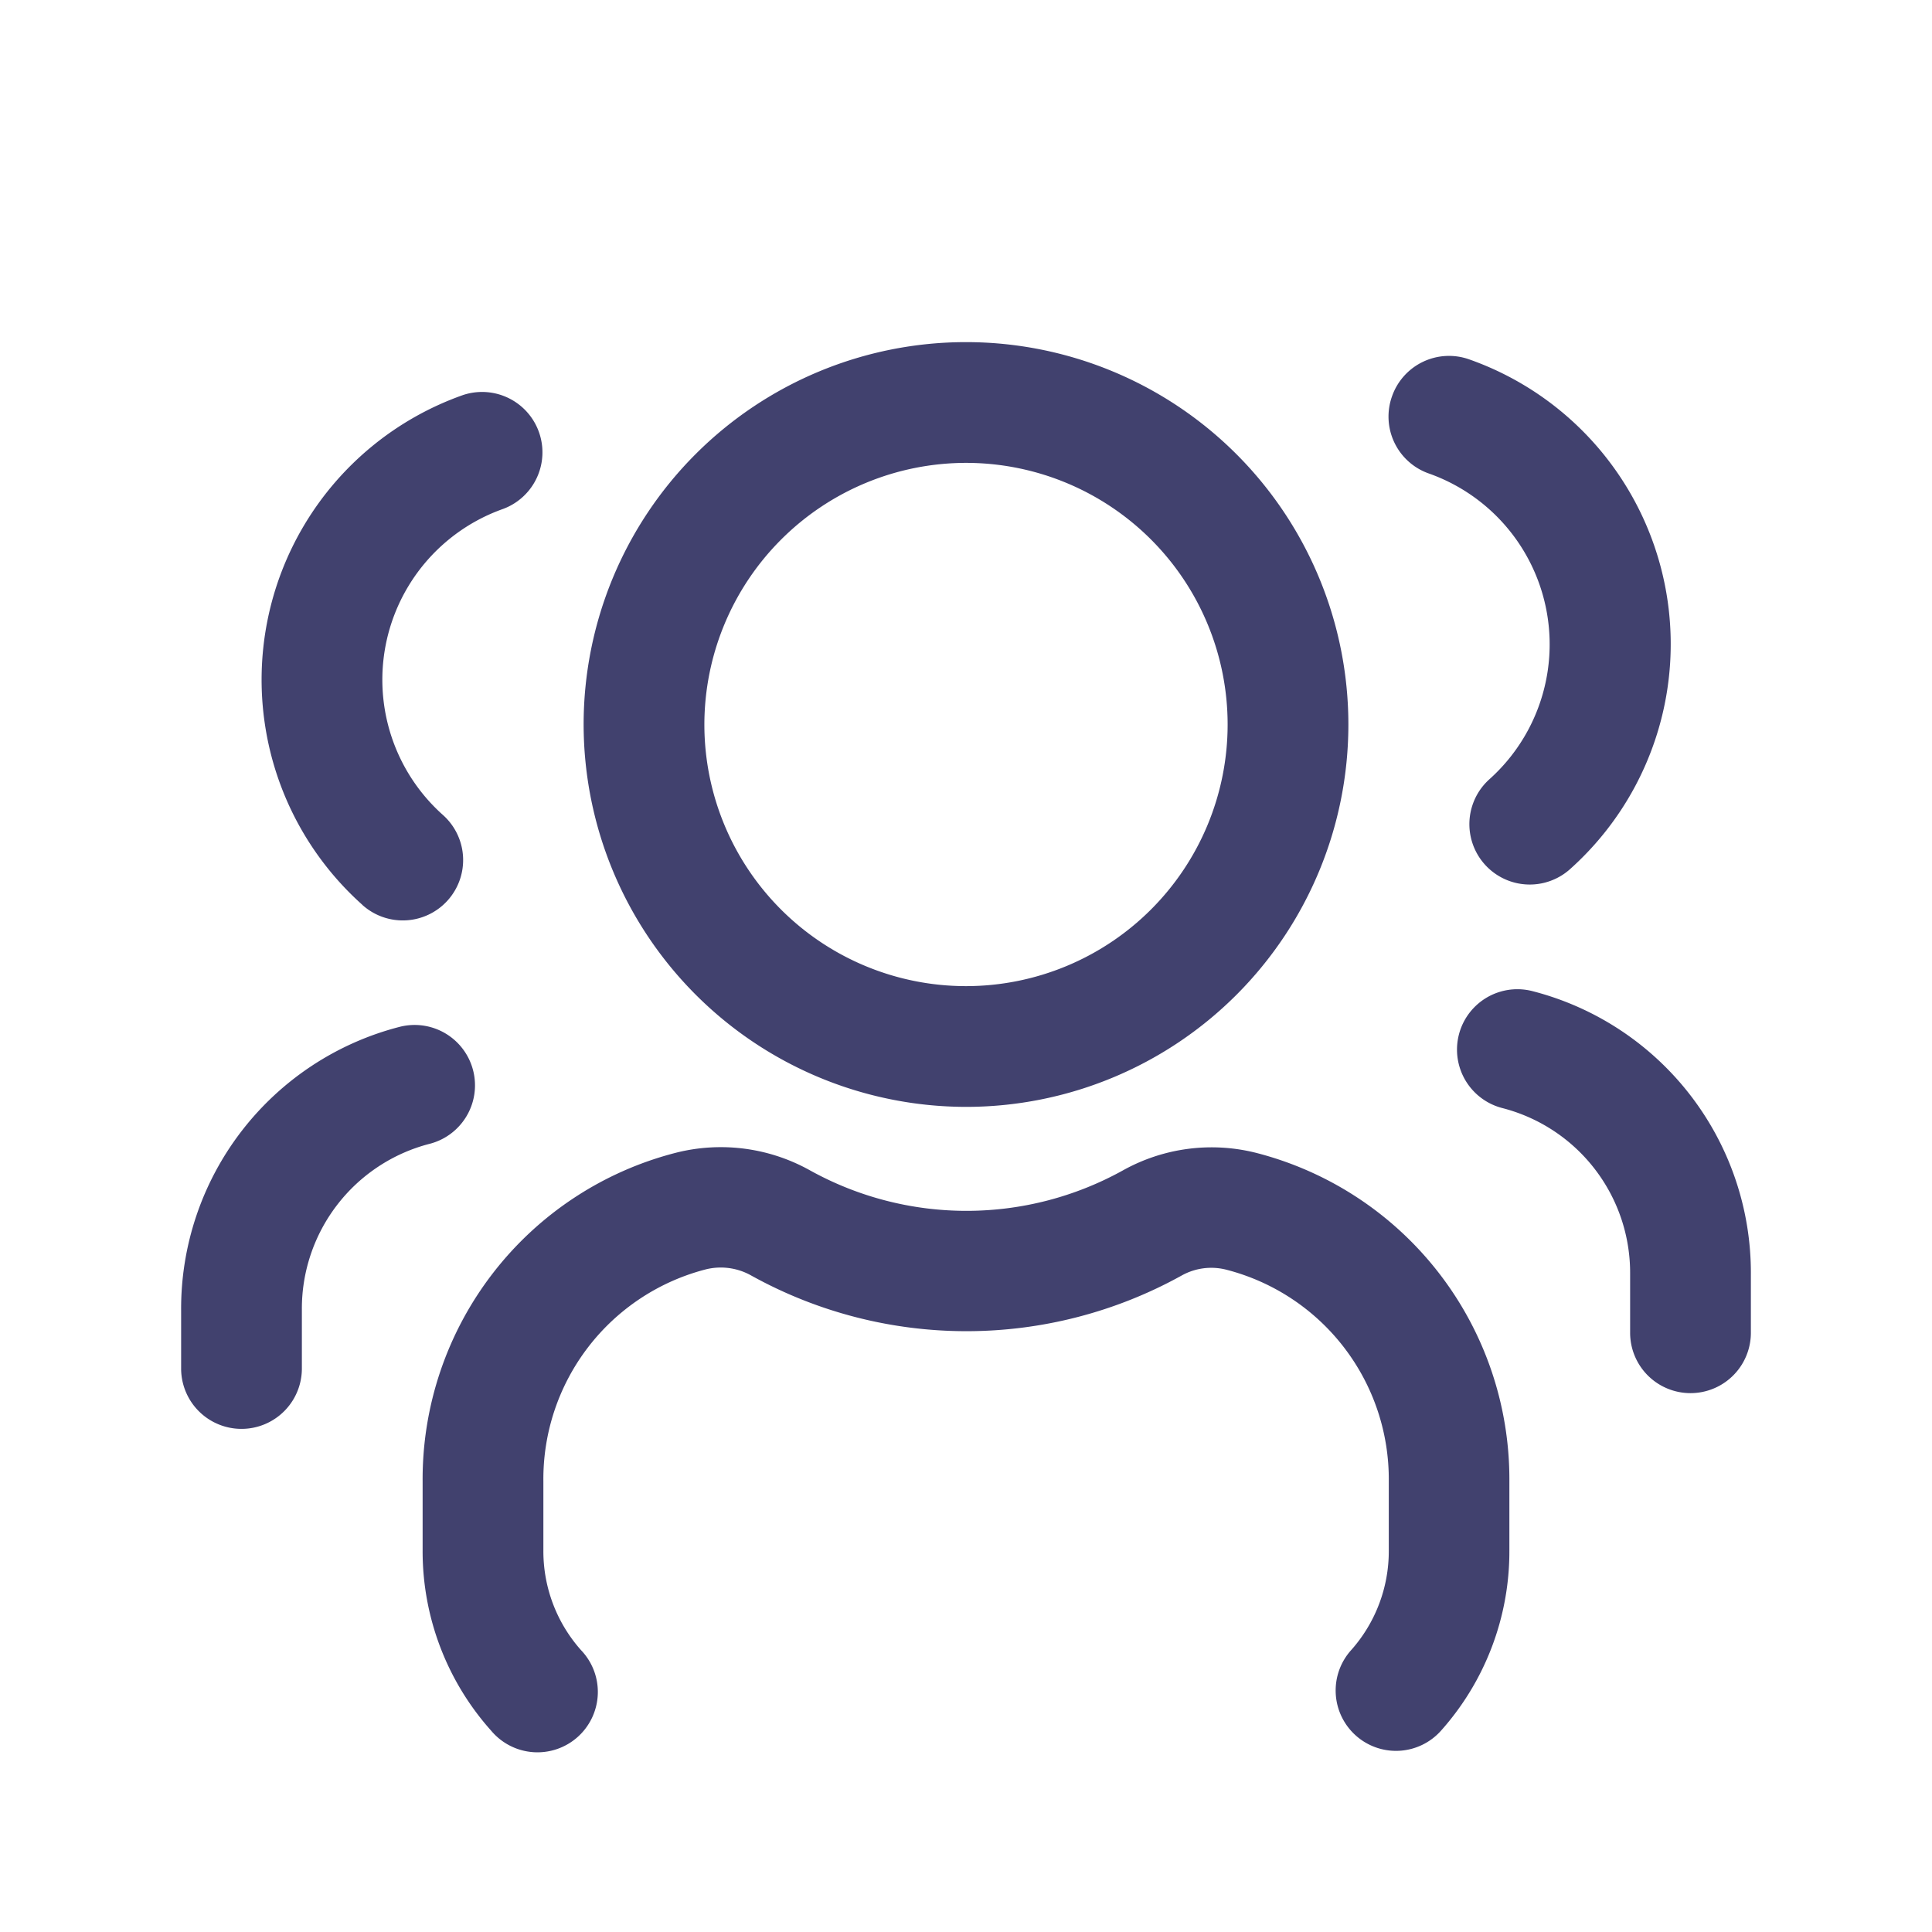 <svg width="24px" height="24px" viewBox="0 0 24 24" id="magicoon-Regular" xmlns="http://www.w3.org/2000/svg"><defs><style>.cls-1{fill:#41416e;}</style></defs><title>users-three</title><g id="users-three-Regular"><path id="users-three-Regular-2" data-name="users-three-Regular" class="cls-1" d="M12,13.75A4.75,4.75,0,1,0,7.25,9,4.756,4.756,0,0,0,12,13.75Zm0-8A3.25,3.25,0,1,1,8.75,9,3.254,3.254,0,0,1,12,5.75ZM18.75,18.4v.867A3.344,3.344,0,0,1,17.9,21.5a.749.749,0,0,1-1.058.059.75.75,0,0,1-.059-1.059,1.848,1.848,0,0,0,.469-1.233V18.4a2.688,2.688,0,0,0-2.013-2.626.756.756,0,0,0-.56.071,5.514,5.514,0,0,1-5.347,0,.771.771,0,0,0-.566-.076A2.69,2.69,0,0,0,6.75,18.4v.867A1.848,1.848,0,0,0,7.219,20.5a.75.75,0,1,1-1.117,1,3.344,3.344,0,0,1-.852-2.233V18.4A4.186,4.186,0,0,1,8.4,14.319a2.273,2.273,0,0,1,1.668.223,4.009,4.009,0,0,0,3.876,0,2.262,2.262,0,0,1,1.663-.22A4.186,4.186,0,0,1,18.75,18.4ZM17.293,4.921a.75.75,0,0,1,.957-.457A3.75,3.75,0,0,1,19.5,10.8a.75.75,0,0,1-1-1.118,2.251,2.251,0,0,0-.75-3.8A.749.749,0,0,1,17.293,4.921ZM21.75,15.833v.723a.75.75,0,0,1-1.5,0v-.723a2.114,2.114,0,0,0-1.583-2.067.75.75,0,1,1,.365-1.455A3.613,3.613,0,0,1,21.75,15.833ZM4.5,11.239A3.75,3.75,0,0,1,5.75,4.908a.75.75,0,0,1,.5,1.414,2.251,2.251,0,0,0-.75,3.8.75.75,0,1,1-1,1.118Zm.833,2.971A2.115,2.115,0,0,0,3.75,16.278V17a.75.75,0,0,1-1.5,0v-.722a3.615,3.615,0,0,1,2.718-3.523.75.75,0,1,1,.365,1.455Z"/></g></svg>